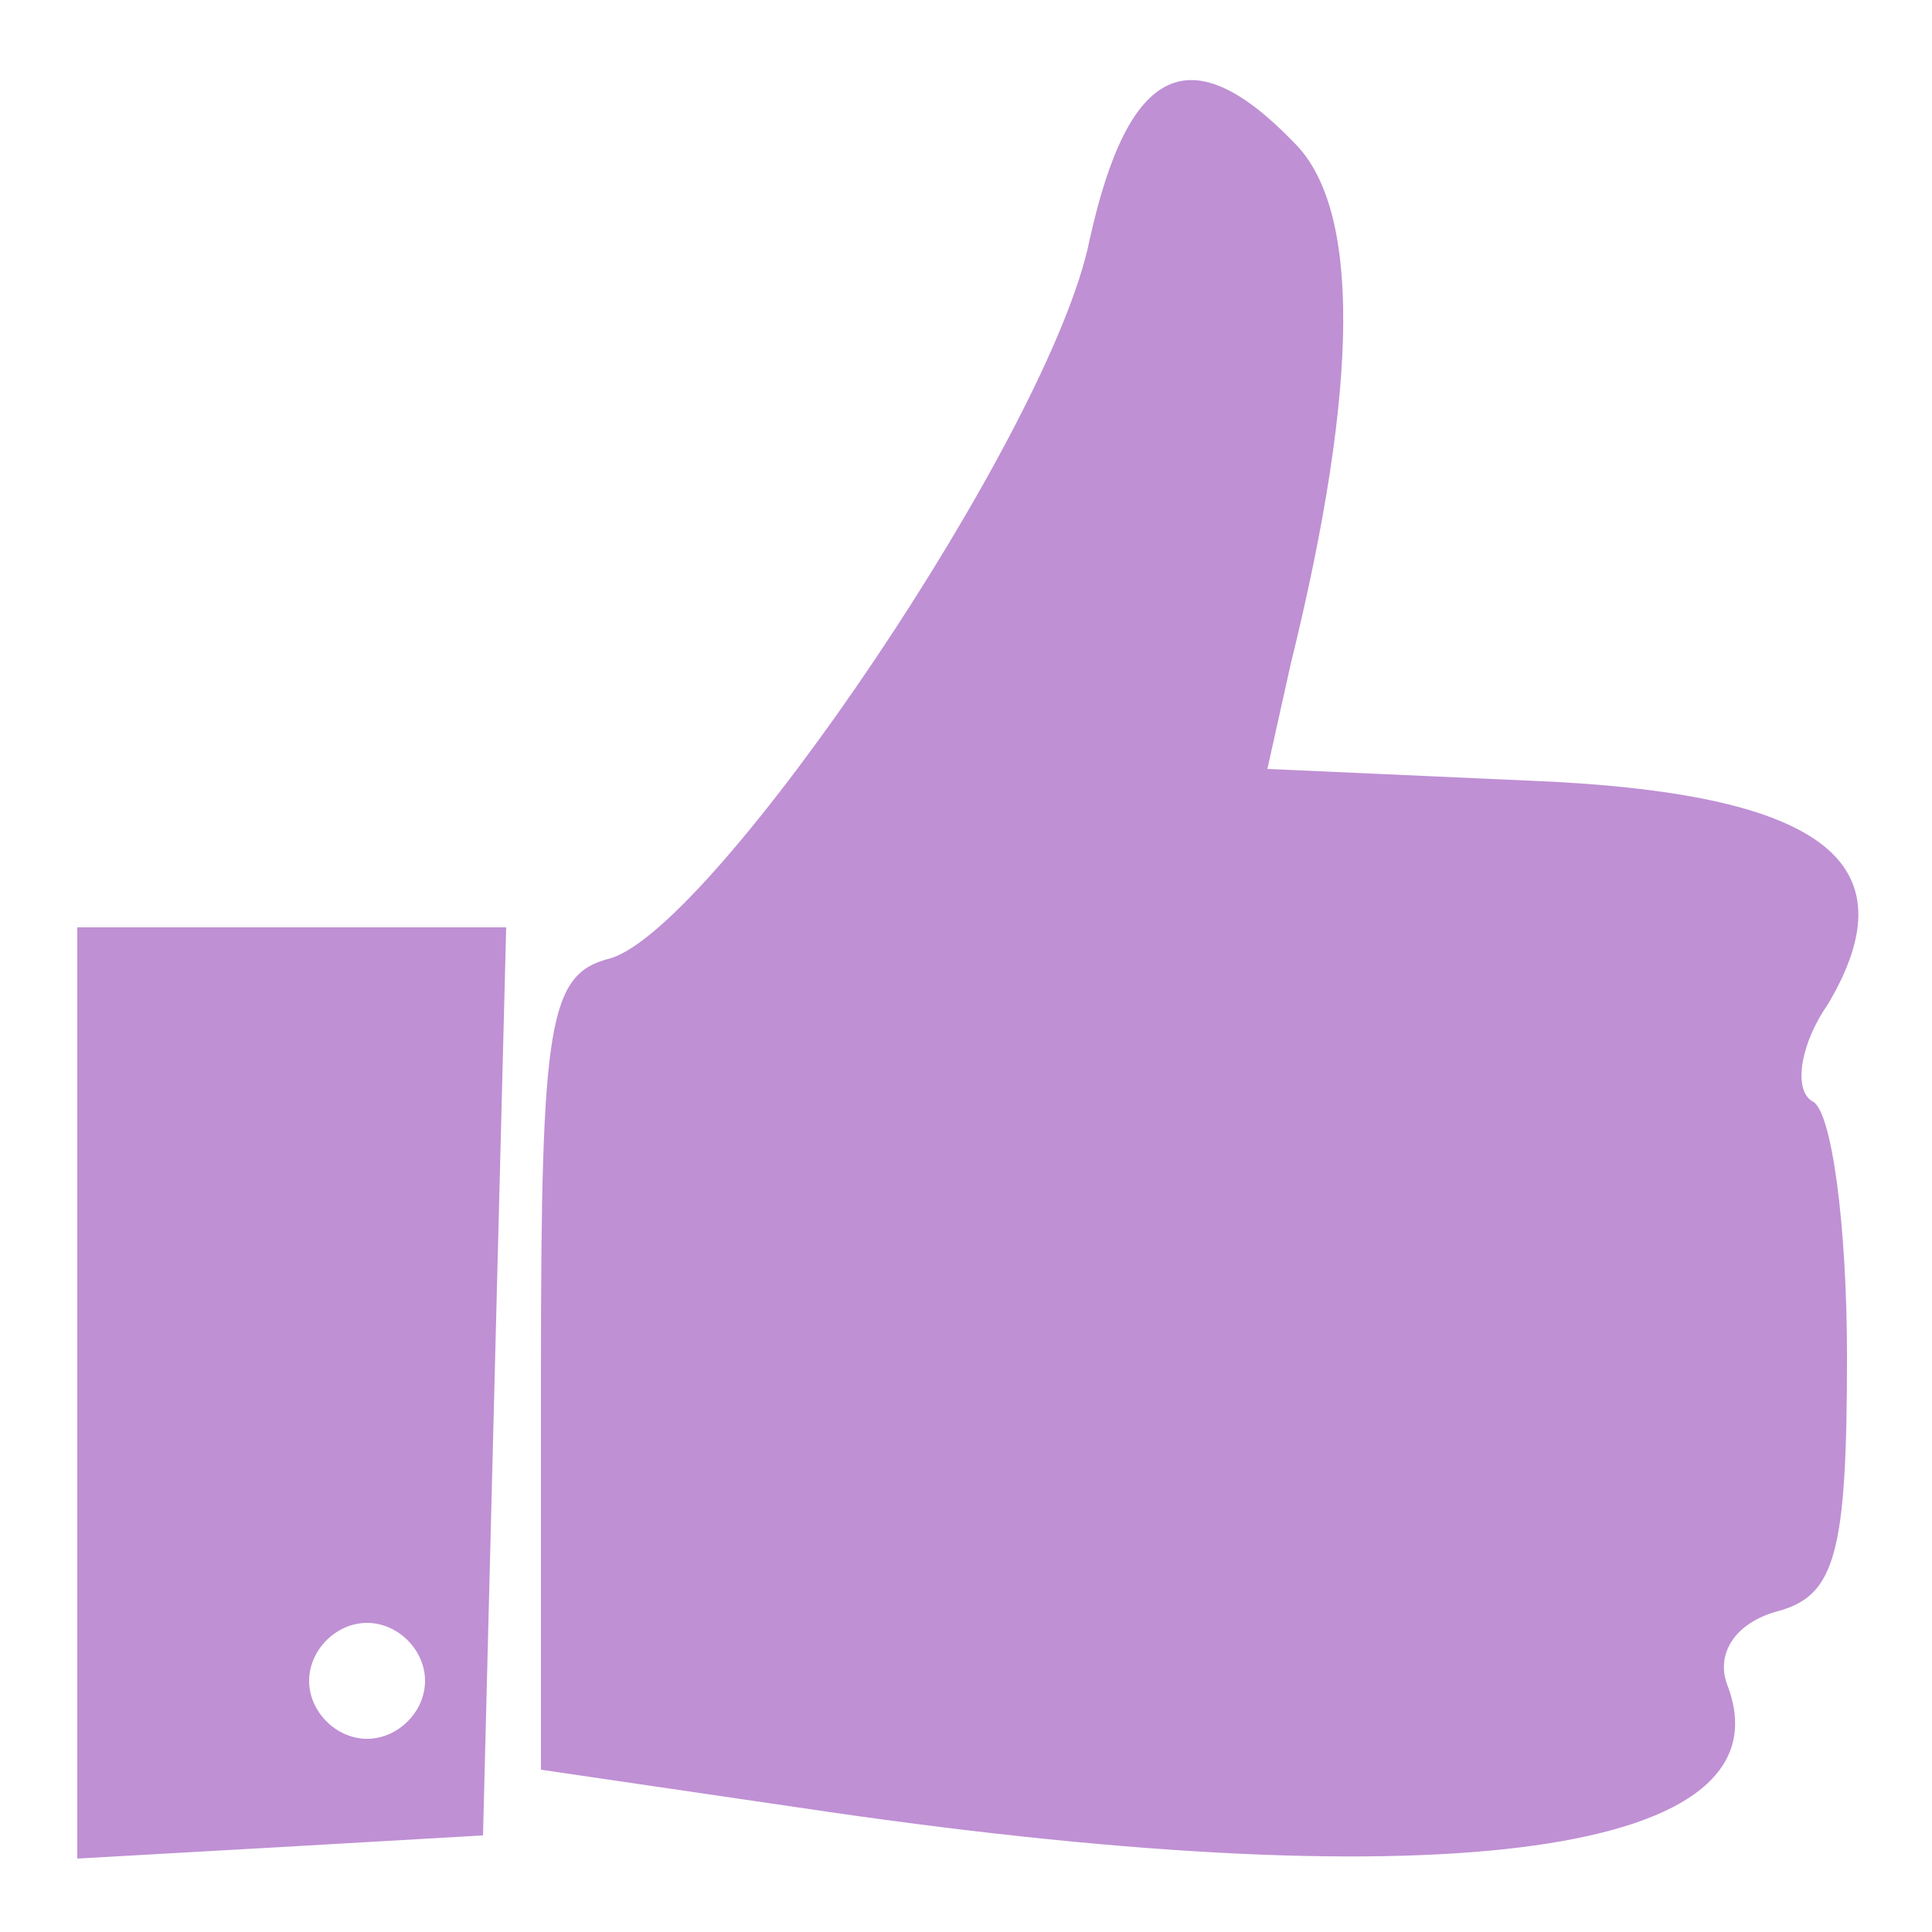 <?xml version="1.0" encoding="UTF-8"?> <svg xmlns="http://www.w3.org/2000/svg" version="1.0" width="50" height="50" viewBox="0 0 50 50"><g fill="rgba(191, 144, 212, 1)"><path d="M282 438c-10-50-97-178-124-186-16-4-18-16-18-107V42l75-11C374 8 464 20 447 64c-3 8 2 16 13 19 15 4 18 15 18 66 0 34-4 64-9 66-5 3-3 15 4 25 22 37-1 55-78 58l-67 3 6 27c18 73 18 118 1 135-27 28-43 20-53-25zM20 139V19l53 3 52 3 3 118 3 117H20V139zm90-74c0-8-7-15-15-15s-15 7-15 15 7 15 15 15 15-7 15-15z" transform="matrix(.1 0 0 -.1 0 50)"></path></g></svg> 